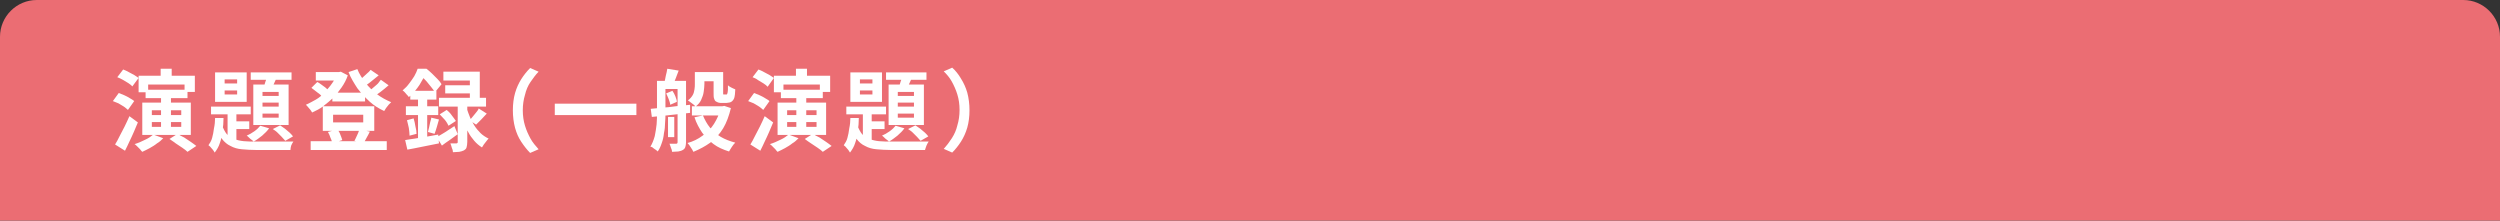 <?xml version="1.0" encoding="utf-8"?>
<!-- Generator: Adobe Illustrator 27.4.1, SVG Export Plug-In . SVG Version: 6.00 Build 0)  -->
<svg version="1.1" id="レイヤー_1" xmlns="http://www.w3.org/2000/svg" xmlns:xlink="http://www.w3.org/1999/xlink" x="0px"
	 y="0px" viewBox="0 0 680 60" style="enable-background:new 0 0 680 60;" xml:space="preserve">
<rect x="0" y="0" width="680" height="60" fill="#333333" stroke="none"/>
<style type="text/css">
	.st0{fill:#EB6D73;}
	.st1{fill:#FFFFFF;}
</style>
<path class="st0" d="M10,0h660c5.5,0,10,4.5,10,10v50H0V10C0,4.5,4.5,0,10,0z"/>
<g>
	<g>
		<path class="st1" d="M30.7,27.5l1.6-2.2c0.5,0.2,1,0.4,1.5,0.6c0.5,0.2,1,0.5,1.5,0.8c0.5,0.3,0.9,0.5,1.2,0.8l-1.7,2.4
			c-0.3-0.3-0.7-0.6-1.1-0.9c-0.5-0.3-1-0.6-1.5-0.9C31.7,27.9,31.2,27.7,30.7,27.5z M31.3,39.3c0.4-0.6,0.8-1.4,1.2-2.2
			c0.4-0.8,0.9-1.7,1.4-2.7c0.5-1,0.9-1.9,1.3-2.8l2.3,1.7c-0.4,0.9-0.7,1.7-1.1,2.6c-0.4,0.9-0.8,1.8-1.2,2.6
			c-0.4,0.9-0.8,1.7-1.2,2.5L31.3,39.3z M31.9,21l1.6-2.1c0.5,0.2,1,0.4,1.5,0.7c0.5,0.3,1,0.5,1.5,0.8c0.5,0.3,0.9,0.6,1.2,0.8
			L36,23.5c-0.3-0.3-0.6-0.6-1.1-0.9c-0.5-0.3-1-0.6-1.5-0.9C32.9,21.4,32.4,21.2,31.9,21z M41.7,36.6l2.7,1c-0.5,0.5-1,1-1.7,1.4
			c-0.6,0.5-1.3,0.9-2,1.3c-0.7,0.4-1.4,0.7-2,1c-0.2-0.2-0.4-0.4-0.6-0.7c-0.3-0.3-0.5-0.5-0.8-0.8s-0.5-0.5-0.7-0.6
			c1-0.3,1.9-0.7,2.9-1.2C40.4,37.6,41.1,37.1,41.7,36.6z M37.7,20.6H53v4.4h-2.8V23h-9.9v2.1h-2.6V20.6z M38.7,27.9h13.2v8.8H38.7
			V27.9z M39.6,24.4H51v2.3H39.6V24.4z M41.3,30v1.3h8V30H41.3z M41.3,33.2v1.3h8v-1.3H41.3z M43.7,18.7h3v3.8h-3V18.7z M43.8,25.9
			h2.7v9.4h-2.7V25.9z M46.1,37.8l2.2-1.4c0.5,0.3,1.1,0.7,1.8,1c0.6,0.4,1.2,0.8,1.8,1.2c0.6,0.4,1.1,0.8,1.5,1.1L51,41.3
			c-0.3-0.3-0.8-0.7-1.4-1.1c-0.6-0.4-1.2-0.8-1.8-1.2C47.2,38.5,46.6,38.2,46.1,37.8z"/>
		<path class="st1" d="M58.5,32.1h2.3c0,1.2-0.1,2.4-0.3,3.6s-0.3,2.2-0.7,3.2c-0.3,1-0.8,1.8-1.4,2.6c-0.2-0.3-0.4-0.7-0.8-1.1
			c-0.3-0.4-0.6-0.7-0.9-0.9c0.4-0.6,0.8-1.2,1-2c0.2-0.8,0.4-1.6,0.5-2.6C58.4,34,58.5,33,58.5,32.1z M57.4,29h10.8v2.1H57.4V29z
			 M58.5,19.7h8.6v8h-8.6V19.7z M60.4,34.1c0.4,1,0.8,1.8,1.3,2.4s1.2,1,2,1.3c0.8,0.3,1.6,0.5,2.6,0.6c1,0.1,2.1,0.1,3.3,0.1
			c0.3,0,0.8,0,1.5,0s1.4,0,2.2,0s1.7,0,2.5,0c0.8,0,1.6,0,2.3,0c0.7,0,1.3,0,1.7,0c-0.2,0.3-0.4,0.6-0.6,1.1
			C79.1,40,79,40.4,79,40.8h-1.8h-7.4c-1.5,0-2.8-0.1-4-0.2c-1.2-0.1-2.2-0.4-3.1-0.9c-0.9-0.4-1.7-1.1-2.3-1.9
			c-0.6-0.8-1.2-1.9-1.6-3.3L60.4,34.1z M61.1,21.6v1.1h3.4v-1.1H61.1z M61.1,24.6v1.1h3.4v-1.1H61.1z M61.9,29.7h2.4v9.6l-2.4-1.4
			V29.7z M63.2,33h4.6v2.1h-4.6V33z M70.8,34.2l2.4,0.7c-0.5,0.7-1.1,1.3-1.9,2c-0.8,0.6-1.5,1.2-2.3,1.6c-0.1-0.1-0.3-0.3-0.6-0.5
			s-0.5-0.4-0.7-0.6c-0.2-0.2-0.4-0.4-0.6-0.5c0.7-0.3,1.4-0.7,2.1-1.2C69.9,35.2,70.4,34.7,70.8,34.2z M68.2,19.7h11.1v2H68.2V19.7
			z M68.9,23h9.6v11h-9.6V23z M71.4,25v1.1h4.4V25H71.4z M71.4,27.9v1.1h4.4v-1.1H71.4z M71.4,30.9V32h4.4v-1.1H71.4z M72.8,20.2
			l2.6,0.6c-0.3,0.7-0.6,1.3-0.9,2c-0.3,0.7-0.6,1.3-0.8,1.7L71.6,24c0.2-0.5,0.4-1.1,0.6-1.8C72.5,21.4,72.7,20.8,72.8,20.2z
			 M74.2,35.1l2-1c0.4,0.3,0.9,0.6,1.3,0.9c0.4,0.4,0.9,0.7,1.3,1.1c0.4,0.4,0.7,0.7,0.9,1l-2.1,1.2c-0.3-0.3-0.6-0.7-1-1.1
			c-0.4-0.4-0.8-0.8-1.2-1.2S74.6,35.4,74.2,35.1z"/>
		<path class="st1" d="M91.7,19.6h0.5l0.5-0.1l1.9,1c-0.4,1.2-1,2.3-1.7,3.3c-0.7,1-1.4,1.9-2.3,2.8c-0.8,0.8-1.8,1.6-2.7,2.3
			s-1.9,1.2-3,1.7c-0.2-0.3-0.4-0.7-0.8-1.1c-0.3-0.4-0.7-0.8-0.9-1c0.9-0.4,1.8-0.9,2.7-1.4s1.7-1.2,2.4-2s1.4-1.5,2-2.4
			c0.6-0.8,1-1.7,1.4-2.6V19.6z M84.5,38.4h20.7v2.4H84.5V38.4z M84.7,23.9l1.6-1.6c0.4,0.2,0.7,0.4,1.1,0.7s0.7,0.5,1.1,0.8
			c0.3,0.3,0.6,0.5,0.8,0.8l-1.6,1.8c-0.3-0.4-0.7-0.8-1.3-1.2C85.8,24.7,85.2,24.3,84.7,23.9z M85.9,19.6h6.7v2.3h-6.7V19.6z
			 M87.8,28.9h14v6.7h-14V28.9z M89.2,35.9l2.6-0.7c0.3,0.4,0.6,0.9,0.8,1.5c0.2,0.5,0.4,1,0.5,1.4L90.4,39
			c-0.1-0.4-0.2-0.9-0.5-1.5C89.7,36.9,89.5,36.4,89.2,35.9z M90.4,25.2h8.9v2.4h-8.9V25.2z M90.6,31.2v2.1h8.2v-2.1H90.6z
			 M97.2,18.8c0.5,1.3,1.3,2.5,2.2,3.7c0.9,1.2,2,2.2,3.1,3.1c1.2,0.9,2.5,1.6,3.9,2.2c-0.2,0.2-0.4,0.4-0.7,0.7
			c-0.2,0.3-0.5,0.6-0.7,0.9s-0.4,0.6-0.5,0.8c-1.5-0.7-2.8-1.5-4-2.6c-1.2-1.1-2.3-2.3-3.3-3.6c-0.9-1.4-1.8-2.8-2.4-4.4L97.2,18.8
			z M97.8,35.2l2.8,0.6c-0.3,0.6-0.6,1.2-0.9,1.7c-0.3,0.5-0.5,1-0.8,1.4l-2.5-0.6c0.2-0.3,0.3-0.6,0.5-1c0.2-0.4,0.3-0.7,0.5-1.1
			C97.5,35.8,97.7,35.5,97.8,35.2z M100.8,19l2.2,1.5c-0.7,0.6-1.4,1.1-2.1,1.7s-1.4,1-2,1.4l-1.7-1.3c0.4-0.3,0.8-0.6,1.2-1
			s0.9-0.8,1.3-1.2C100.2,19.7,100.6,19.3,100.8,19z M103.6,21.7l2.1,1.5c-0.7,0.6-1.4,1.2-2.2,1.8c-0.8,0.6-1.5,1.1-2.1,1.5
			l-1.7-1.3c0.4-0.3,0.9-0.6,1.4-1c0.5-0.4,0.9-0.8,1.4-1.2S103.2,22.1,103.6,21.7z"/>
		<path class="st1" d="M113.6,18.7h1.5v0.6h0.8V20c-0.5,0.9-1.1,1.9-1.8,3.1c-0.8,1.2-1.7,2.3-2.9,3.3c-0.1-0.2-0.3-0.4-0.5-0.6
			c-0.2-0.2-0.4-0.5-0.6-0.7c-0.2-0.2-0.4-0.4-0.6-0.5c0.7-0.6,1.3-1.2,1.8-1.9c0.5-0.7,1-1.3,1.4-2C113.1,20,113.4,19.3,113.6,18.7
			z M110.2,38.1c0.8-0.1,1.6-0.3,2.6-0.4c1-0.2,2-0.3,3.1-0.5c1.1-0.2,2.2-0.4,3.3-0.6l0.2,2.4c-1.5,0.3-3,0.6-4.5,0.9
			c-1.5,0.3-2.9,0.6-4.1,0.8L110.2,38.1z M110.4,28.9h8.8v2.4h-8.8V28.9z M110.7,32.7l1.8-0.5c0.2,0.7,0.4,1.4,0.5,2.2
			c0.2,0.8,0.3,1.4,0.3,2l-1.9,0.5c0-0.6-0.1-1.3-0.2-2.1C111,34.1,110.9,33.3,110.7,32.7z M111.6,24.7h7.1v2.4h-7.1V24.7z
			 M113.7,25.7h2.5v12.9l-2.5,0.5V25.7z M114,18.7h2c0.5,0.4,1,0.8,1.5,1.3s1,1,1.5,1.5s0.8,0.9,1.1,1.4l-1.8,2.2
			c-0.2-0.4-0.6-0.9-1-1.4c-0.4-0.5-0.9-1.1-1.3-1.6c-0.5-0.5-0.9-1-1.4-1.3H114V18.7z M117.3,32l2.1,0.5c-0.2,0.7-0.4,1.4-0.6,2.1
			c-0.2,0.7-0.4,1.3-0.6,1.8l-1.8-0.5c0.1-0.4,0.2-0.8,0.3-1.2c0.1-0.5,0.2-0.9,0.3-1.4S117.3,32.4,117.3,32z M118.8,37.3
			c0.6-0.3,1.3-0.8,2.2-1.3c0.8-0.5,1.7-1.1,2.6-1.7l0.9,2.2c-0.7,0.5-1.5,1.1-2.2,1.6c-0.7,0.5-1.5,1-2.1,1.5L118.8,37.3z
			 M119.4,26.6h12.8V29h-12.8V26.6z M119.6,31.1l1.9-1.2c0.5,0.4,1,0.9,1.4,1.5c0.5,0.6,0.8,1.1,1.1,1.5l-2,1.3
			c-0.2-0.4-0.5-1-1-1.6C120.5,32.1,120,31.5,119.6,31.1z M120.6,19.5h9.9V28h-2.7v-6.1h-7.2V19.5z M121.1,23.2h8.2v2.2h-8.2V23.2z
			 M124.4,27.9h2.7v10.7c0,0.6-0.1,1.1-0.2,1.5s-0.4,0.6-0.7,0.8c-0.4,0.2-0.8,0.3-1.3,0.4c-0.5,0-1.1,0.1-1.7,0.1
			c0-0.4-0.1-0.8-0.3-1.2c-0.1-0.5-0.3-0.9-0.4-1.2c0.3,0,0.7,0,1,0c0.3,0,0.5,0,0.6,0c0.1,0,0.2,0,0.3-0.1s0.1-0.1,0.1-0.2V27.9z
			 M127,29.6c0.2,0.7,0.5,1.4,0.8,2.2c0.3,0.8,0.7,1.5,1.2,2.3c0.5,0.8,1,1.4,1.7,2.1c0.6,0.6,1.4,1.1,2.2,1.5
			c-0.2,0.2-0.4,0.4-0.6,0.7c-0.2,0.3-0.5,0.6-0.7,0.9c-0.2,0.3-0.4,0.6-0.5,0.8c-0.8-0.5-1.5-1.1-2.1-1.8c-0.6-0.7-1.2-1.5-1.6-2.3
			c-0.5-0.8-0.9-1.7-1.2-2.5c-0.3-0.8-0.6-1.6-0.8-2.3L127,29.6z M130.2,29.5l2.2,1.4c-0.5,0.5-1,1.1-1.5,1.6c-0.5,0.5-1,1-1.4,1.4
			l-1.8-1.2c0.3-0.3,0.6-0.6,0.9-1c0.3-0.4,0.6-0.7,0.9-1.1S130.1,29.9,130.2,29.5z"/>
		<path class="st1" d="M139.5,30c0-1.7,0.2-3.3,0.6-4.7c0.4-1.4,1-2.7,1.7-3.8c0.7-1.1,1.5-2.1,2.4-3l2.3,1
			c-0.8,0.8-1.5,1.8-2.2,2.8s-1.2,2.2-1.5,3.5c-0.4,1.3-0.6,2.7-0.6,4.2c0,1.5,0.2,2.9,0.6,4.2c0.4,1.3,0.9,2.4,1.5,3.5
			s1.4,2,2.2,2.9l-2.3,1c-0.8-0.8-1.6-1.8-2.4-3s-1.3-2.4-1.7-3.8C139.7,33.3,139.5,31.7,139.5,30z"/>
		<path class="st1" d="M150.9,28.2h22.2v3.1h-22.2V28.2z"/>
		<path class="st1" d="M178.7,22h2.3v8.8c0,0.8,0,1.7-0.1,2.6c0,0.9-0.1,1.9-0.3,2.8c-0.1,1-0.3,1.9-0.6,2.7
			c-0.3,0.9-0.6,1.6-1.1,2.3c-0.1-0.1-0.3-0.3-0.6-0.5s-0.5-0.3-0.7-0.5c-0.2-0.2-0.5-0.3-0.7-0.3c0.5-0.8,0.9-1.8,1.2-2.9
			c0.2-1.1,0.4-2.1,0.5-3.2c0.1-1.1,0.1-2.1,0.1-3.1V22z M177,29.6c0.9-0.1,2-0.2,3.1-0.3c1.2-0.1,2.4-0.2,3.7-0.4
			c1.3-0.1,2.6-0.3,3.9-0.4l0,2.2c-1.2,0.1-2.5,0.3-3.7,0.4c-1.2,0.1-2.4,0.3-3.6,0.4c-1.2,0.1-2.2,0.2-3.1,0.3L177,29.6z M179.8,22
			h5.1v2.2h-5.1V22z M181.5,18.7l3.1,0.5c-0.3,0.7-0.5,1.4-0.8,2.1c-0.3,0.7-0.5,1.2-0.7,1.7l-2.4-0.5c0.1-0.5,0.3-1.2,0.4-1.9
			C181.3,19.9,181.4,19.3,181.5,18.7z M181.2,25.4l1.7-0.7c0.3,0.4,0.6,1,0.8,1.5c0.2,0.6,0.4,1,0.4,1.5l-1.8,0.8
			c0-0.4-0.2-0.9-0.4-1.5S181.4,25.9,181.2,25.4z M181.7,31.8h1.7v5.5h-1.7V31.8z M184.3,22h2.3v16.7c0,0.5-0.1,1-0.2,1.3
			c-0.1,0.3-0.3,0.6-0.7,0.8c-0.3,0.2-0.7,0.3-1.2,0.4c-0.5,0-1.1,0.1-1.7,0.1c0-0.3-0.1-0.7-0.3-1.1c-0.1-0.4-0.3-0.8-0.4-1.1
			c0.4,0,0.8,0,1.1,0c0.4,0,0.6,0,0.7,0c0.2,0,0.4-0.1,0.4-0.4V22z M196,28.9h0.5l0.5-0.1l1.8,0.6c-0.5,2.1-1.2,4-2.1,5.5
			s-2.1,2.8-3.5,3.9c-1.4,1-2.9,1.8-4.6,2.5c-0.2-0.4-0.4-0.8-0.7-1.2c-0.3-0.5-0.6-0.9-0.9-1.2c1.5-0.4,2.9-1.1,4.1-2
			s2.3-1.9,3.1-3.2c0.8-1.3,1.5-2.7,1.8-4.4V28.9z M189.1,19.6h2.5v3.2c0,0.7-0.1,1.4-0.2,2.2s-0.4,1.5-0.7,2.2
			c-0.3,0.7-0.9,1.3-1.5,1.8c-0.1-0.2-0.3-0.3-0.6-0.6c-0.3-0.2-0.5-0.4-0.8-0.6s-0.5-0.4-0.7-0.5c0.6-0.4,1-0.9,1.3-1.4
			c0.3-0.5,0.4-1,0.5-1.6c0.1-0.5,0.1-1.1,0.1-1.5V19.6z M188.2,28.9h8.3v2.5h-8.3V28.9z M191.2,31.4c0.5,1.2,1.1,2.3,1.9,3.3
			c0.8,1,1.8,1.8,2.9,2.5c1.2,0.7,2.5,1.2,4,1.6c-0.3,0.3-0.6,0.6-0.9,1.1c-0.3,0.5-0.6,0.9-0.8,1.3c-1.6-0.5-3-1.1-4.2-2
			c-1.2-0.9-2.2-1.9-3.1-3.1c-0.8-1.2-1.6-2.6-2.1-4.2L191.2,31.4z M190.2,19.6h5.2v2.5h-5.2V19.6z M194.1,19.6h2.6v5.3
			c0,0.2,0,0.3,0,0.5s0,0.2,0,0.2c0,0.1,0.1,0.1,0.3,0.1c0,0,0.1,0,0.2,0c0.1,0,0.1,0,0.2,0c0,0,0.1,0,0.2,0c0.1,0,0.1,0,0.1,0
			c0.1-0.1,0.1-0.2,0.2-0.5c0-0.2,0.1-0.4,0.1-0.8c0-0.4,0-0.8,0-1.2c0.2,0.2,0.5,0.4,0.9,0.6s0.8,0.4,1.1,0.5c0,0.5-0.1,1-0.1,1.4
			c-0.1,0.5-0.1,0.8-0.2,1c-0.2,0.5-0.5,0.8-0.8,1c-0.2,0.1-0.4,0.2-0.6,0.2c-0.2,0-0.5,0.1-0.7,0.1c-0.2,0-0.4,0-0.7,0
			s-0.5,0-0.6,0c-0.3,0-0.6,0-0.9-0.1c-0.3-0.1-0.5-0.2-0.8-0.4c-0.2-0.2-0.3-0.5-0.4-0.8s-0.1-0.9-0.1-1.6V19.6z"/>
		<path class="st1" d="M203.5,27.5l1.6-2.2c0.5,0.2,1,0.4,1.5,0.6c0.5,0.2,1,0.5,1.5,0.8c0.5,0.3,0.9,0.5,1.2,0.8l-1.7,2.4
			c-0.3-0.3-0.7-0.6-1.1-0.9c-0.5-0.3-1-0.6-1.5-0.9C204.5,27.9,204,27.7,203.5,27.5z M204.1,39.3c0.4-0.6,0.8-1.4,1.2-2.2
			c0.4-0.8,0.9-1.7,1.4-2.7c0.5-1,0.9-1.9,1.3-2.8l2.3,1.7c-0.4,0.9-0.7,1.7-1.1,2.6c-0.4,0.9-0.8,1.8-1.2,2.6
			c-0.4,0.9-0.8,1.7-1.2,2.5L204.1,39.3z M204.7,21l1.6-2.1c0.5,0.2,1,0.4,1.5,0.7c0.5,0.3,1,0.5,1.5,0.8c0.5,0.3,0.9,0.6,1.2,0.8
			l-1.7,2.4c-0.3-0.3-0.6-0.6-1.1-0.9s-1-0.6-1.5-0.9C205.7,21.4,205.2,21.2,204.7,21z M214.5,36.6l2.7,1c-0.5,0.5-1,1-1.7,1.4
			c-0.6,0.5-1.3,0.9-2,1.3c-0.7,0.4-1.4,0.7-2,1c-0.2-0.2-0.4-0.4-0.6-0.7c-0.3-0.3-0.5-0.5-0.8-0.8s-0.5-0.5-0.7-0.6
			c1-0.3,1.9-0.7,2.9-1.2C213.2,37.6,213.9,37.1,214.5,36.6z M210.5,20.6h15.3v4.4H223V23h-9.9v2.1h-2.6V20.6z M211.5,27.9h13.2v8.8
			h-13.2V27.9z M212.4,24.4h11.4v2.3h-11.4V24.4z M214.1,30v1.3h8V30H214.1z M214.1,33.2v1.3h8v-1.3H214.1z M216.5,18.7h3v3.8h-3
			V18.7z M216.6,25.9h2.7v9.4h-2.7V25.9z M218.9,37.8l2.2-1.4c0.5,0.3,1.1,0.7,1.8,1c0.6,0.4,1.2,0.8,1.8,1.2
			c0.6,0.4,1.1,0.8,1.5,1.1l-2.4,1.6c-0.3-0.3-0.8-0.7-1.4-1.1c-0.6-0.4-1.2-0.8-1.8-1.2S219.4,38.2,218.9,37.8z"/>
		<path class="st1" d="M231.3,32.1h2.3c0,1.2-0.1,2.4-0.3,3.6s-0.3,2.2-0.7,3.2c-0.3,1-0.8,1.8-1.4,2.6c-0.2-0.3-0.4-0.7-0.8-1.1
			c-0.3-0.4-0.6-0.7-0.9-0.9c0.4-0.6,0.8-1.2,1-2c0.2-0.8,0.4-1.6,0.5-2.6C231.2,34,231.3,33,231.3,32.1z M230.2,29h10.8v2.1h-10.8
			V29z M231.3,19.7h8.6v8h-8.6V19.7z M233.2,34.1c0.4,1,0.8,1.8,1.3,2.4s1.2,1,2,1.3c0.8,0.3,1.6,0.5,2.6,0.6c1,0.1,2.1,0.1,3.3,0.1
			c0.3,0,0.8,0,1.5,0s1.4,0,2.2,0s1.7,0,2.5,0c0.8,0,1.6,0,2.3,0c0.7,0,1.3,0,1.7,0c-0.2,0.3-0.4,0.6-0.6,1.1
			c-0.2,0.5-0.3,0.9-0.4,1.2h-1.8h-7.4c-1.5,0-2.8-0.1-4-0.2c-1.2-0.1-2.2-0.4-3.1-0.9c-0.9-0.4-1.7-1.1-2.3-1.9
			c-0.6-0.8-1.2-1.9-1.6-3.3L233.2,34.1z M233.9,21.6v1.1h3.4v-1.1H233.9z M233.9,24.6v1.1h3.4v-1.1H233.9z M234.7,29.7h2.4v9.6
			l-2.4-1.4V29.7z M236,33h4.6v2.1H236V33z M243.6,34.2l2.4,0.7c-0.5,0.7-1.1,1.3-1.9,2c-0.8,0.6-1.5,1.2-2.3,1.6
			c-0.1-0.1-0.3-0.3-0.6-0.5s-0.5-0.4-0.7-0.6c-0.2-0.2-0.4-0.4-0.6-0.5c0.7-0.3,1.4-0.7,2.1-1.2C242.7,35.2,243.2,34.7,243.6,34.2z
			 M241,19.7H252v2H241V19.7z M241.7,23h9.6v11h-9.6V23z M244.2,25v1.1h4.4V25H244.2z M244.2,27.9v1.1h4.4v-1.1H244.2z M244.2,30.9
			V32h4.4v-1.1H244.2z M245.6,20.2l2.6,0.6c-0.3,0.7-0.6,1.3-0.9,2c-0.3,0.7-0.6,1.3-0.8,1.7l-2.1-0.6c0.2-0.5,0.4-1.1,0.6-1.8
			C245.3,21.4,245.5,20.8,245.6,20.2z M247,35.1l2-1c0.4,0.3,0.9,0.6,1.3,0.9c0.4,0.4,0.9,0.7,1.3,1.1c0.4,0.4,0.7,0.7,0.9,1
			l-2.1,1.2c-0.3-0.3-0.6-0.7-1-1.1c-0.4-0.4-0.8-0.8-1.2-1.2S247.4,35.4,247,35.1z"/>
		<path class="st1" d="M263.7,30c0,1.7-0.2,3.3-0.6,4.7c-0.4,1.4-1,2.7-1.7,3.8s-1.5,2.1-2.4,3l-2.3-1c0.8-0.9,1.5-1.8,2.2-2.9
			s1.2-2.2,1.5-3.5c0.4-1.3,0.6-2.7,0.6-4.2c0-1.5-0.2-2.9-0.6-4.2c-0.4-1.3-0.9-2.4-1.5-3.5s-1.4-2-2.2-2.8l2.3-1
			c0.9,0.8,1.7,1.8,2.4,3c0.7,1.1,1.3,2.4,1.7,3.8C263.5,26.7,263.7,28.3,263.7,30z"/>
	</g>
</g>
<g>
</g>
<g>
</g>
<g>
</g>
<g>
</g>
<g>
</g>
<g>
</g>
<g>
</g>
<g>
</g>
<g>
</g>
<g>
</g>
<g>
</g>
<g>
</g>
<g>
</g>
<g>
</g>
<g>
</g>
</svg>
